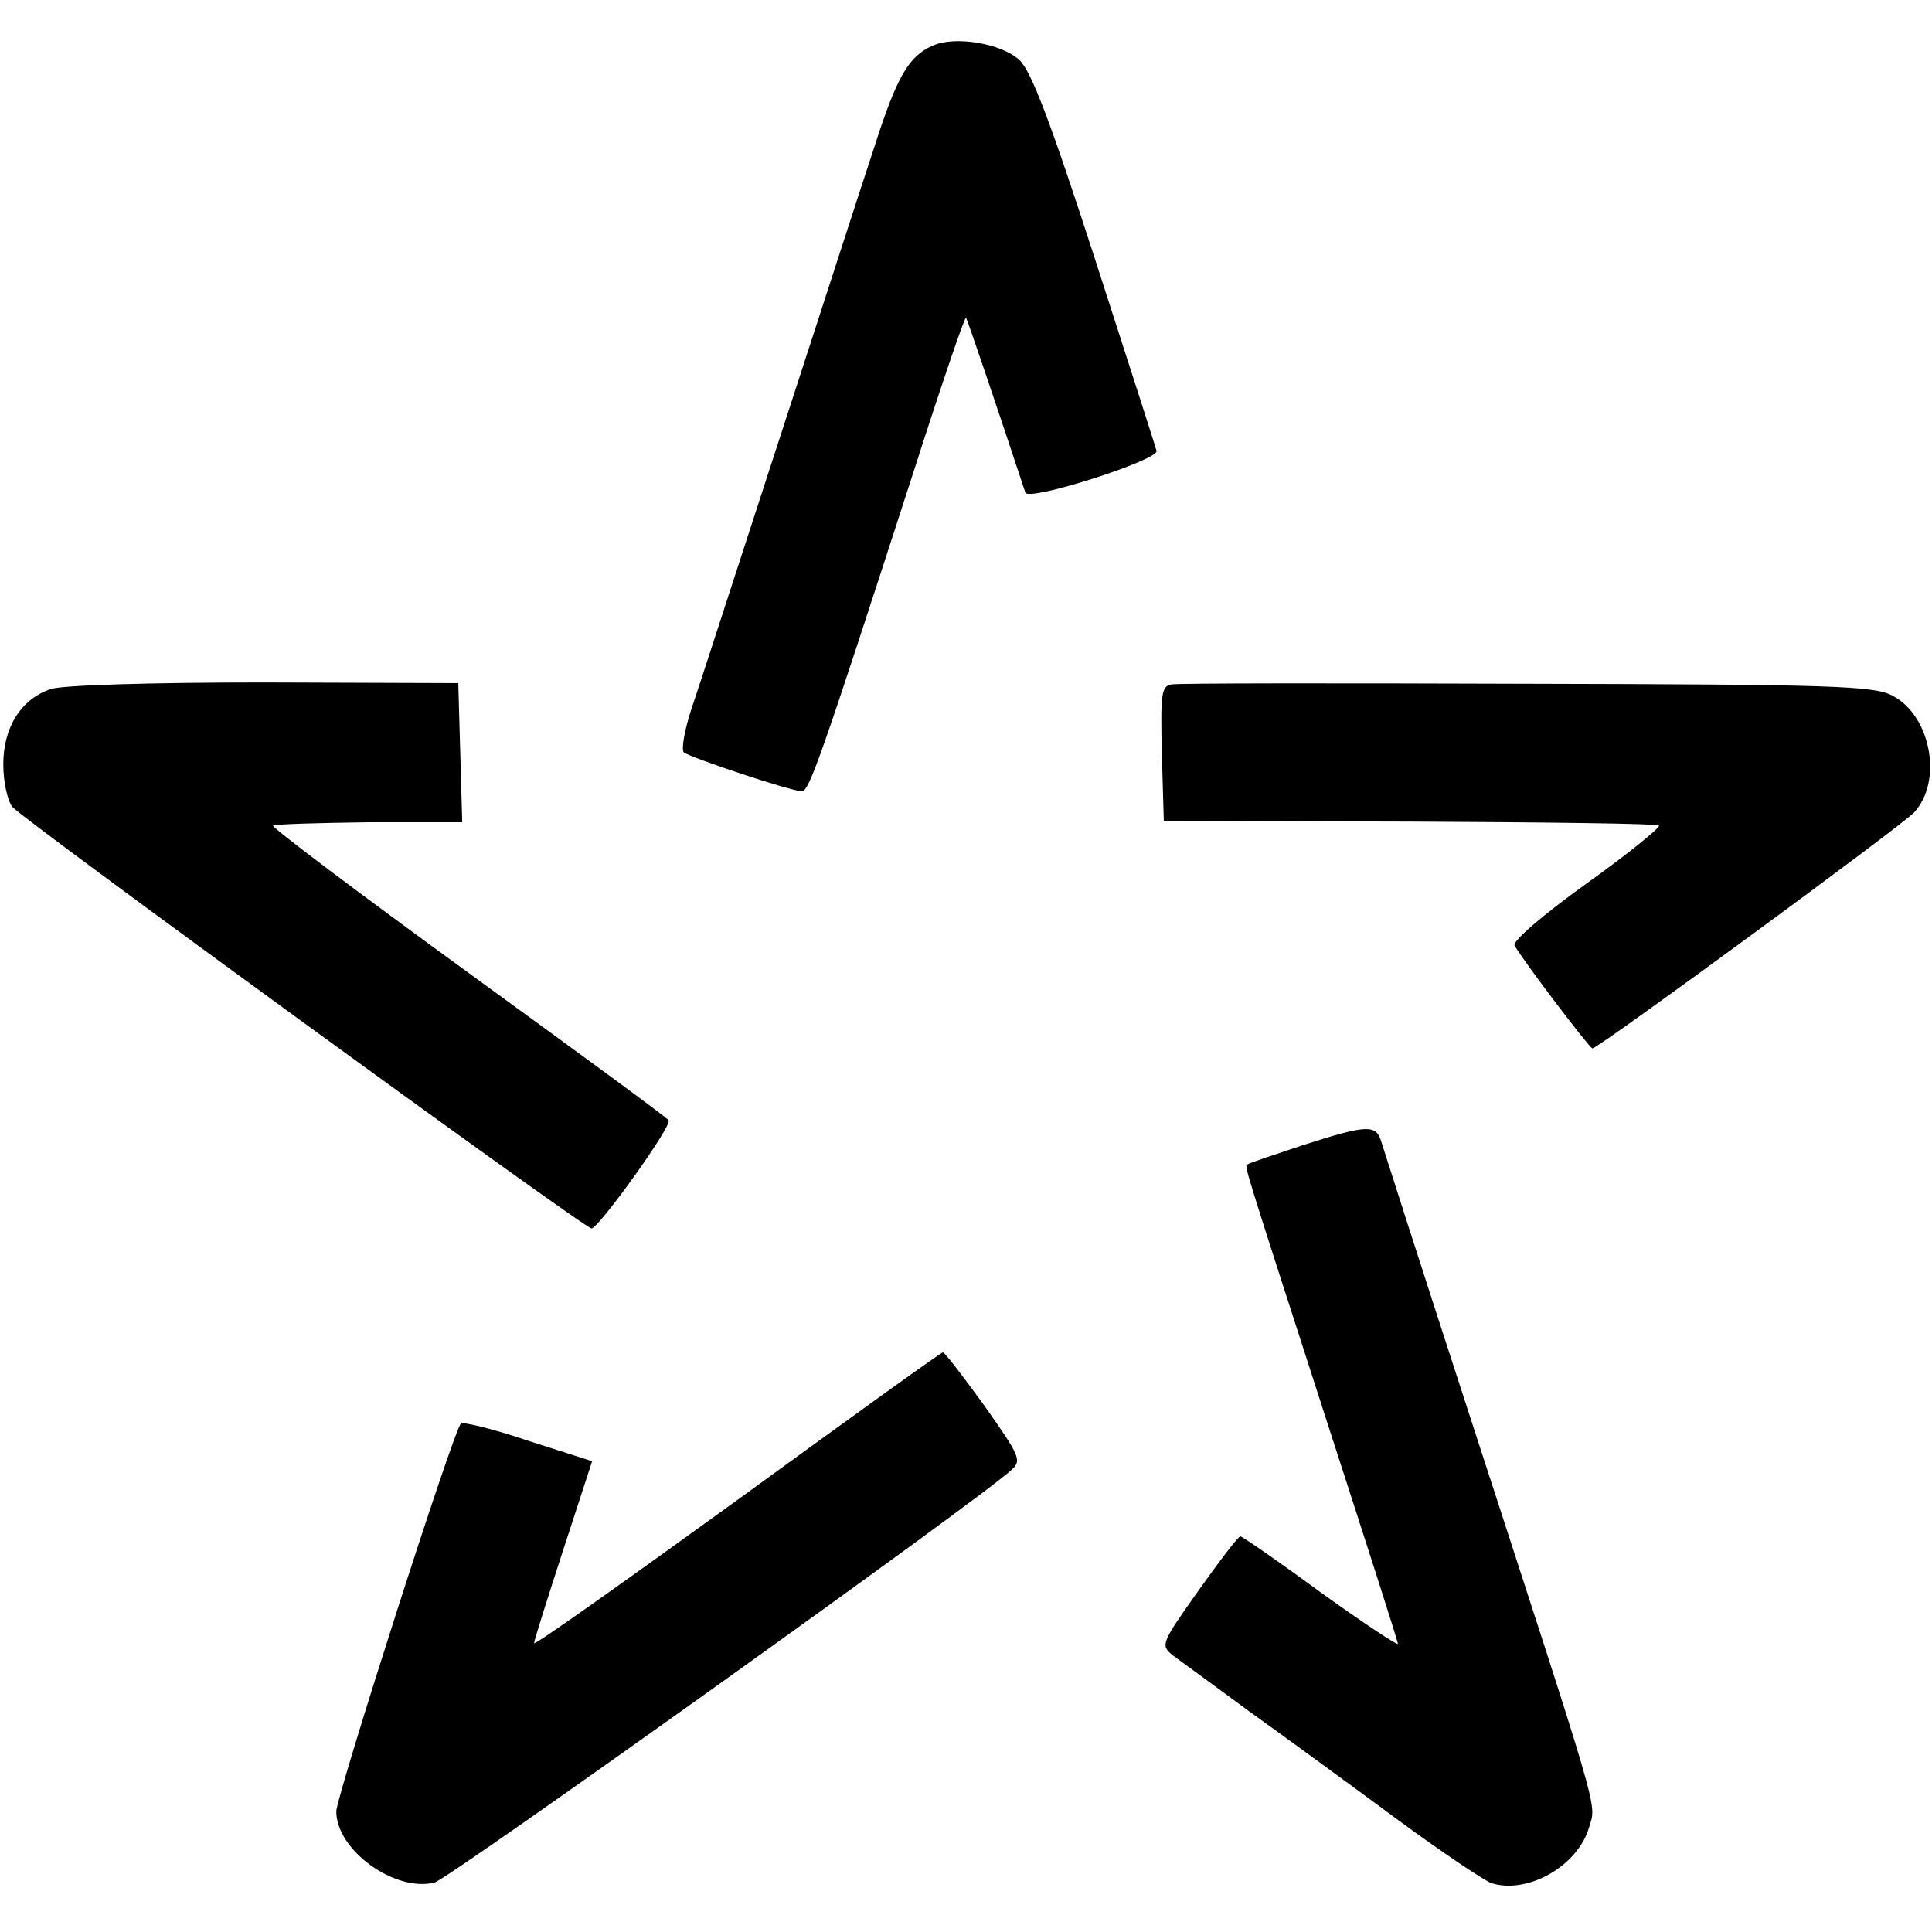 <?xml version="1.0" standalone="no"?>
<!DOCTYPE svg PUBLIC "-//W3C//DTD SVG 20010904//EN"
 "http://www.w3.org/TR/2001/REC-SVG-20010904/DTD/svg10.dtd">
<svg version="1.0" xmlns="http://www.w3.org/2000/svg"
 width="293pt" height="293pt" viewBox="0 0 293 293"
 preserveAspectRatio="xMidYMid meet">
<g transform="translate(0,293) scale(0.1,-0.1)"
fill="#000000" stroke="none">
<path d="M1415 2861 c-37 -16 -55 -47 -90 -157 -20 -60 -85 -262 -146 -449
-61 -187 -119 -367 -130 -399 -11 -33 -16 -63 -12 -67 10 -8 163 -59 179 -59
11 0 27 44 169 483 42 131 78 237 80 235 2 -2 48 -138 90 -265 5 -14 201 49
199 63 -1 5 -43 135 -93 290 -68 210 -97 286 -115 303 -27 25 -97 37 -131 22z"/>
<path d="M77 1885 c-45 -15 -72 -58 -72 -114 0 -26 6 -55 14 -65 16 -19 866
-638 878 -639 10 -1 123 156 117 164 -2 4 -139 104 -304 224 -165 120 -298
220 -296 223 3 2 68 4 146 5 l141 0 -3 106 -3 105 -294 1 c-171 0 -307 -4
-324 -10z"/>
<path d="M1776 1892 c-15 -3 -16 -16 -14 -105 l3 -102 373 -1 c205 -1 375 -3
378 -6 2 -3 -47 -43 -110 -88 -67 -48 -113 -88 -109 -94 15 -26 114 -156 118
-156 9 0 471 339 488 358 44 48 25 147 -33 177 -28 15 -92 17 -554 18 -287 1
-530 1 -540 -1z"/>
<path d="M1975 1193 c-44 -15 -82 -27 -83 -29 -5 -3 -8 8 122 -395 58 -179
106 -328 106 -332 0 -3 -53 32 -117 78 -64 47 -119 85 -122 85 -4 -1 -32 -38
-64 -83 -56 -79 -57 -82 -39 -97 11 -8 63 -46 116 -85 53 -38 153 -111 222
-162 69 -51 135 -95 146 -99 55 -17 131 26 148 85 11 38 21 2 -185 636 -68
209 -126 390 -130 403 -8 27 -20 27 -120 -5z"/>
<path d="M1118 655 c-170 -123 -308 -221 -308 -217 0 4 20 67 44 141 l44 135
-97 31 c-53 18 -99 29 -102 26 -11 -9 -189 -566 -189 -588 0 -59 89 -123 149
-108 21 5 827 581 874 625 17 15 15 20 -40 98 -32 44 -60 81 -63 81 -3 0 -143
-101 -312 -224z"/>
</g>
</svg>
